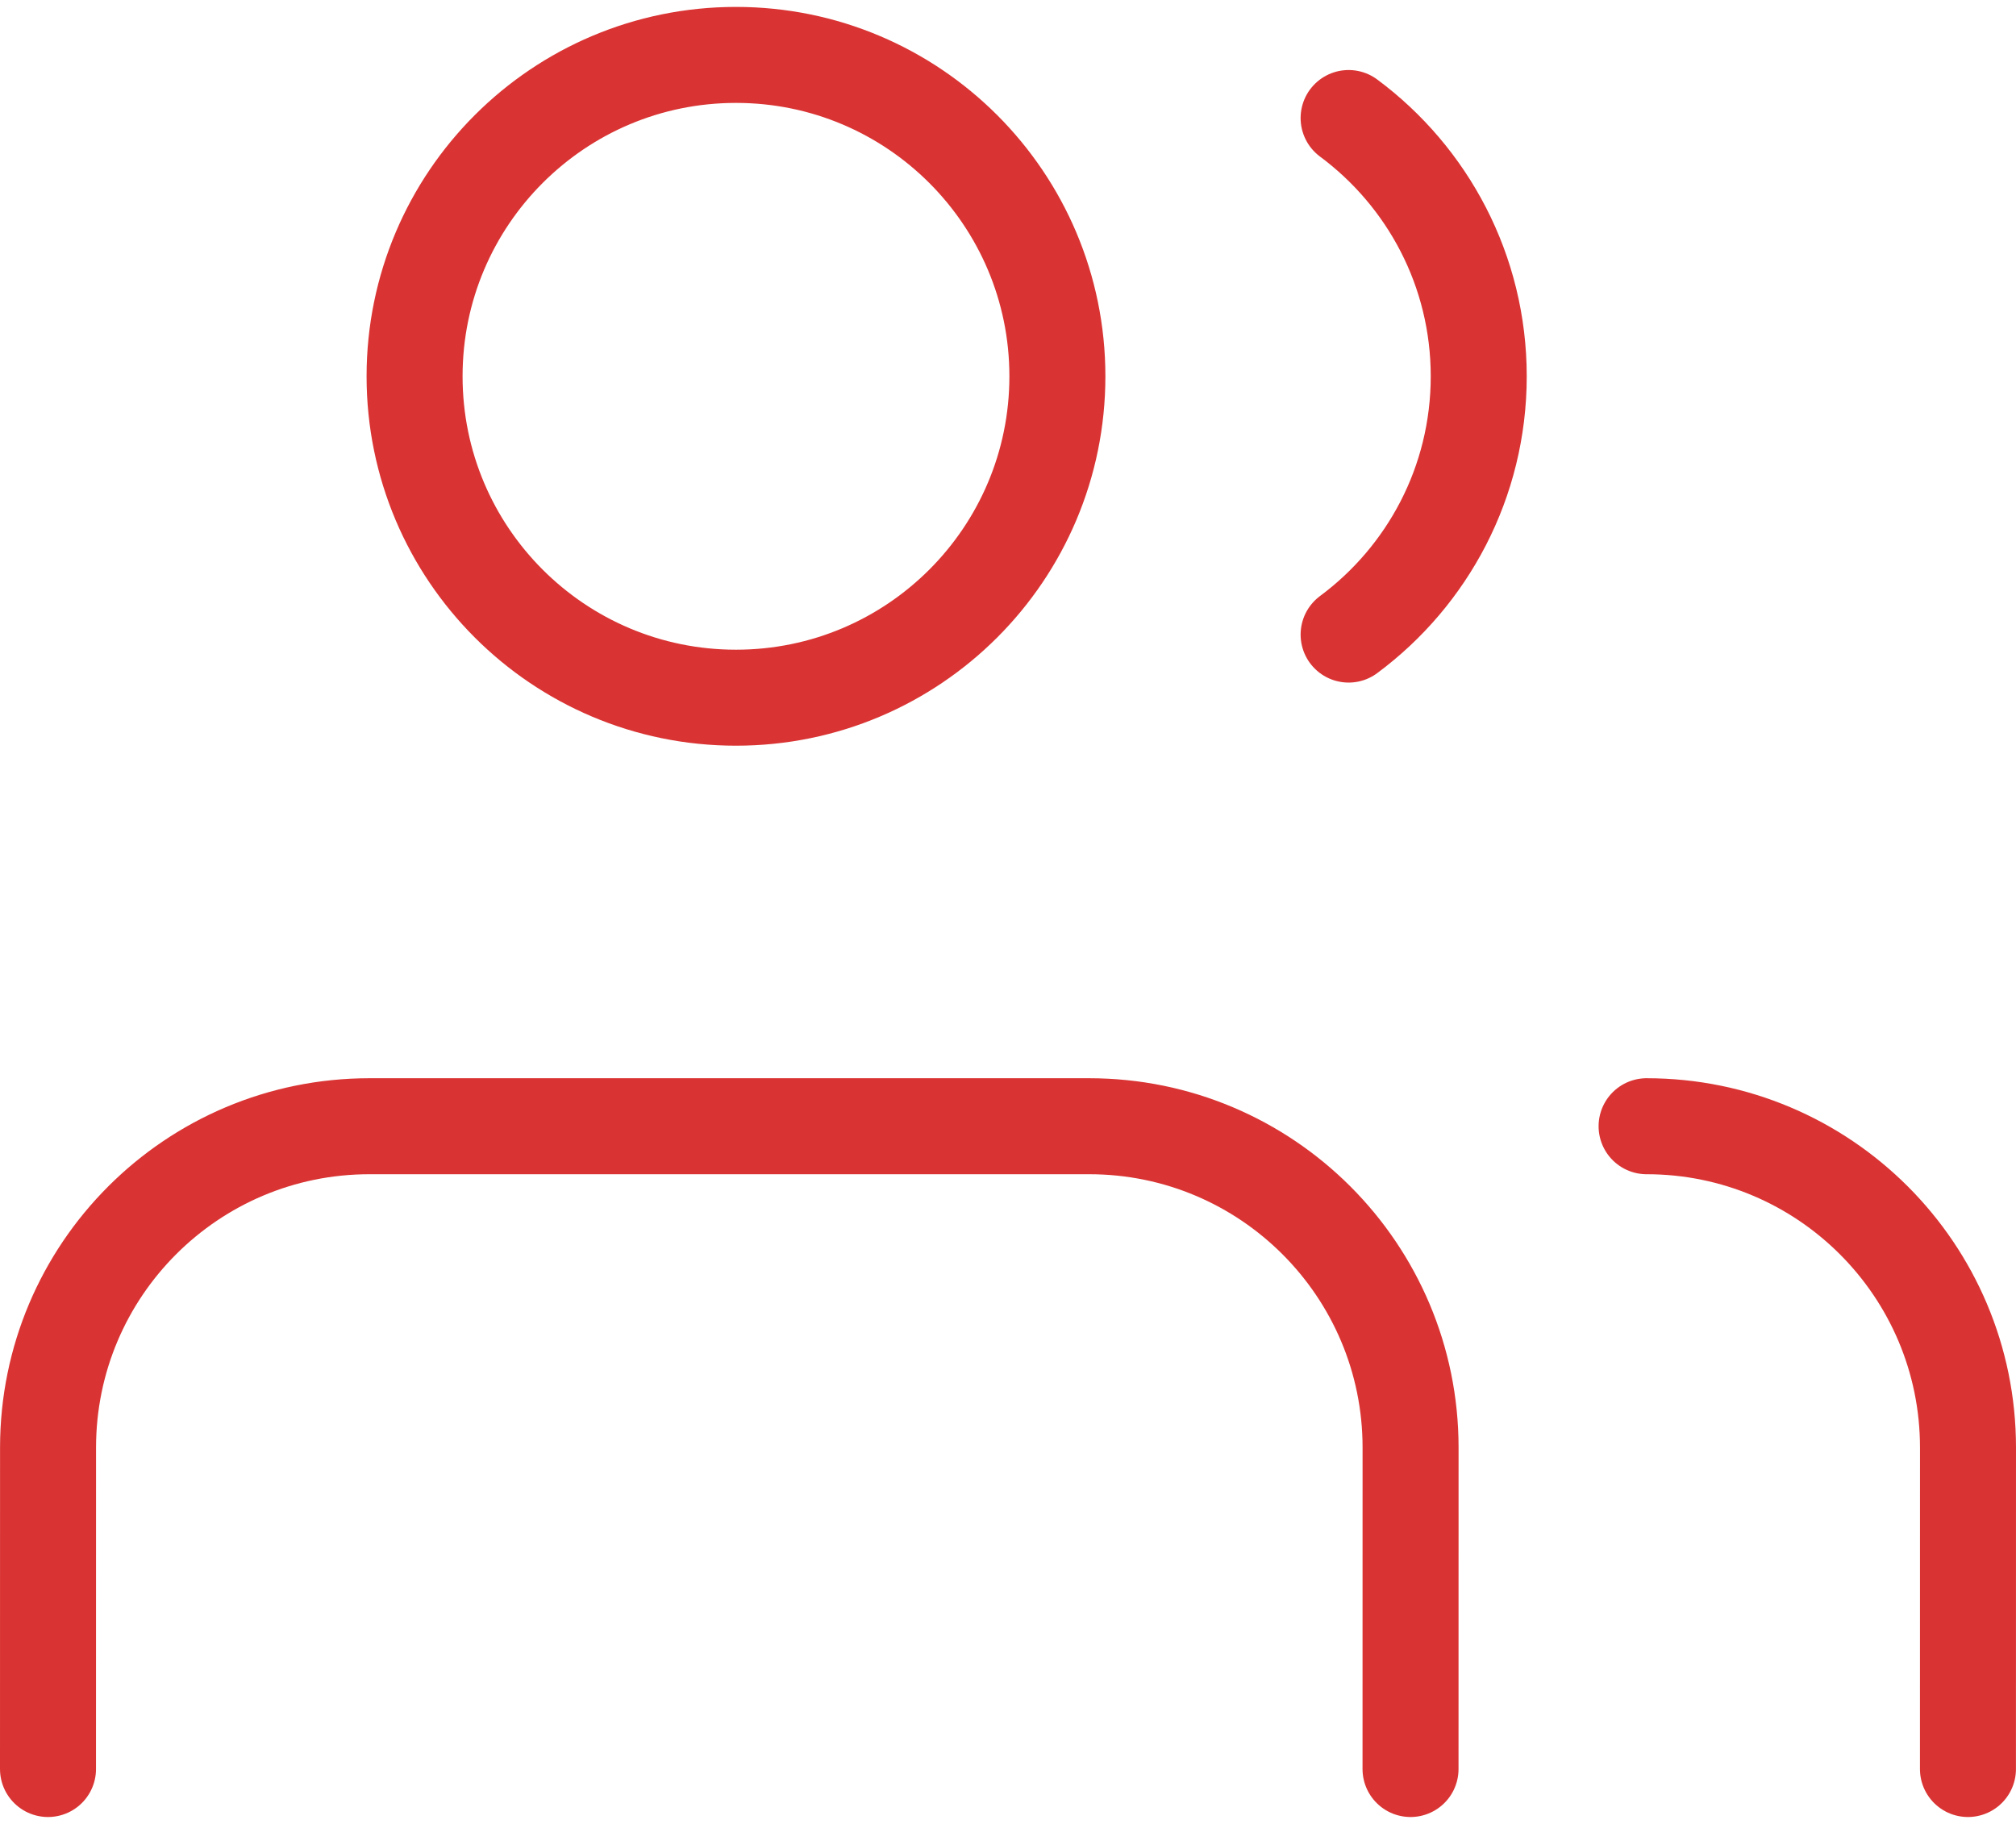 <svg width="42" height="38" viewBox="0 0 42 38" fill="none" xmlns="http://www.w3.org/2000/svg">
<path d="M29.386 36.856L29.387 30.16C29.387 26.462 26.389 23.464 22.691 23.464H7.697C3.999 23.464 1.001 26.461 1.001 30.159L1 36.856M40.999 36.856L41 30.161C41 26.462 38.002 23.464 34.304 23.464M28.096 2.459C29.741 3.68 30.807 5.636 30.807 7.84C30.807 10.045 29.741 12.001 28.096 13.221M22.029 7.84C22.029 11.538 19.031 14.536 15.333 14.536C11.635 14.536 8.637 11.538 8.637 7.84C8.637 4.142 11.635 1.144 15.333 1.144C19.031 1.144 22.029 4.142 22.029 7.84Z" stroke="#D93433" stroke-width="2" stroke-linecap="round" stroke-linejoin="round"/>
</svg>
